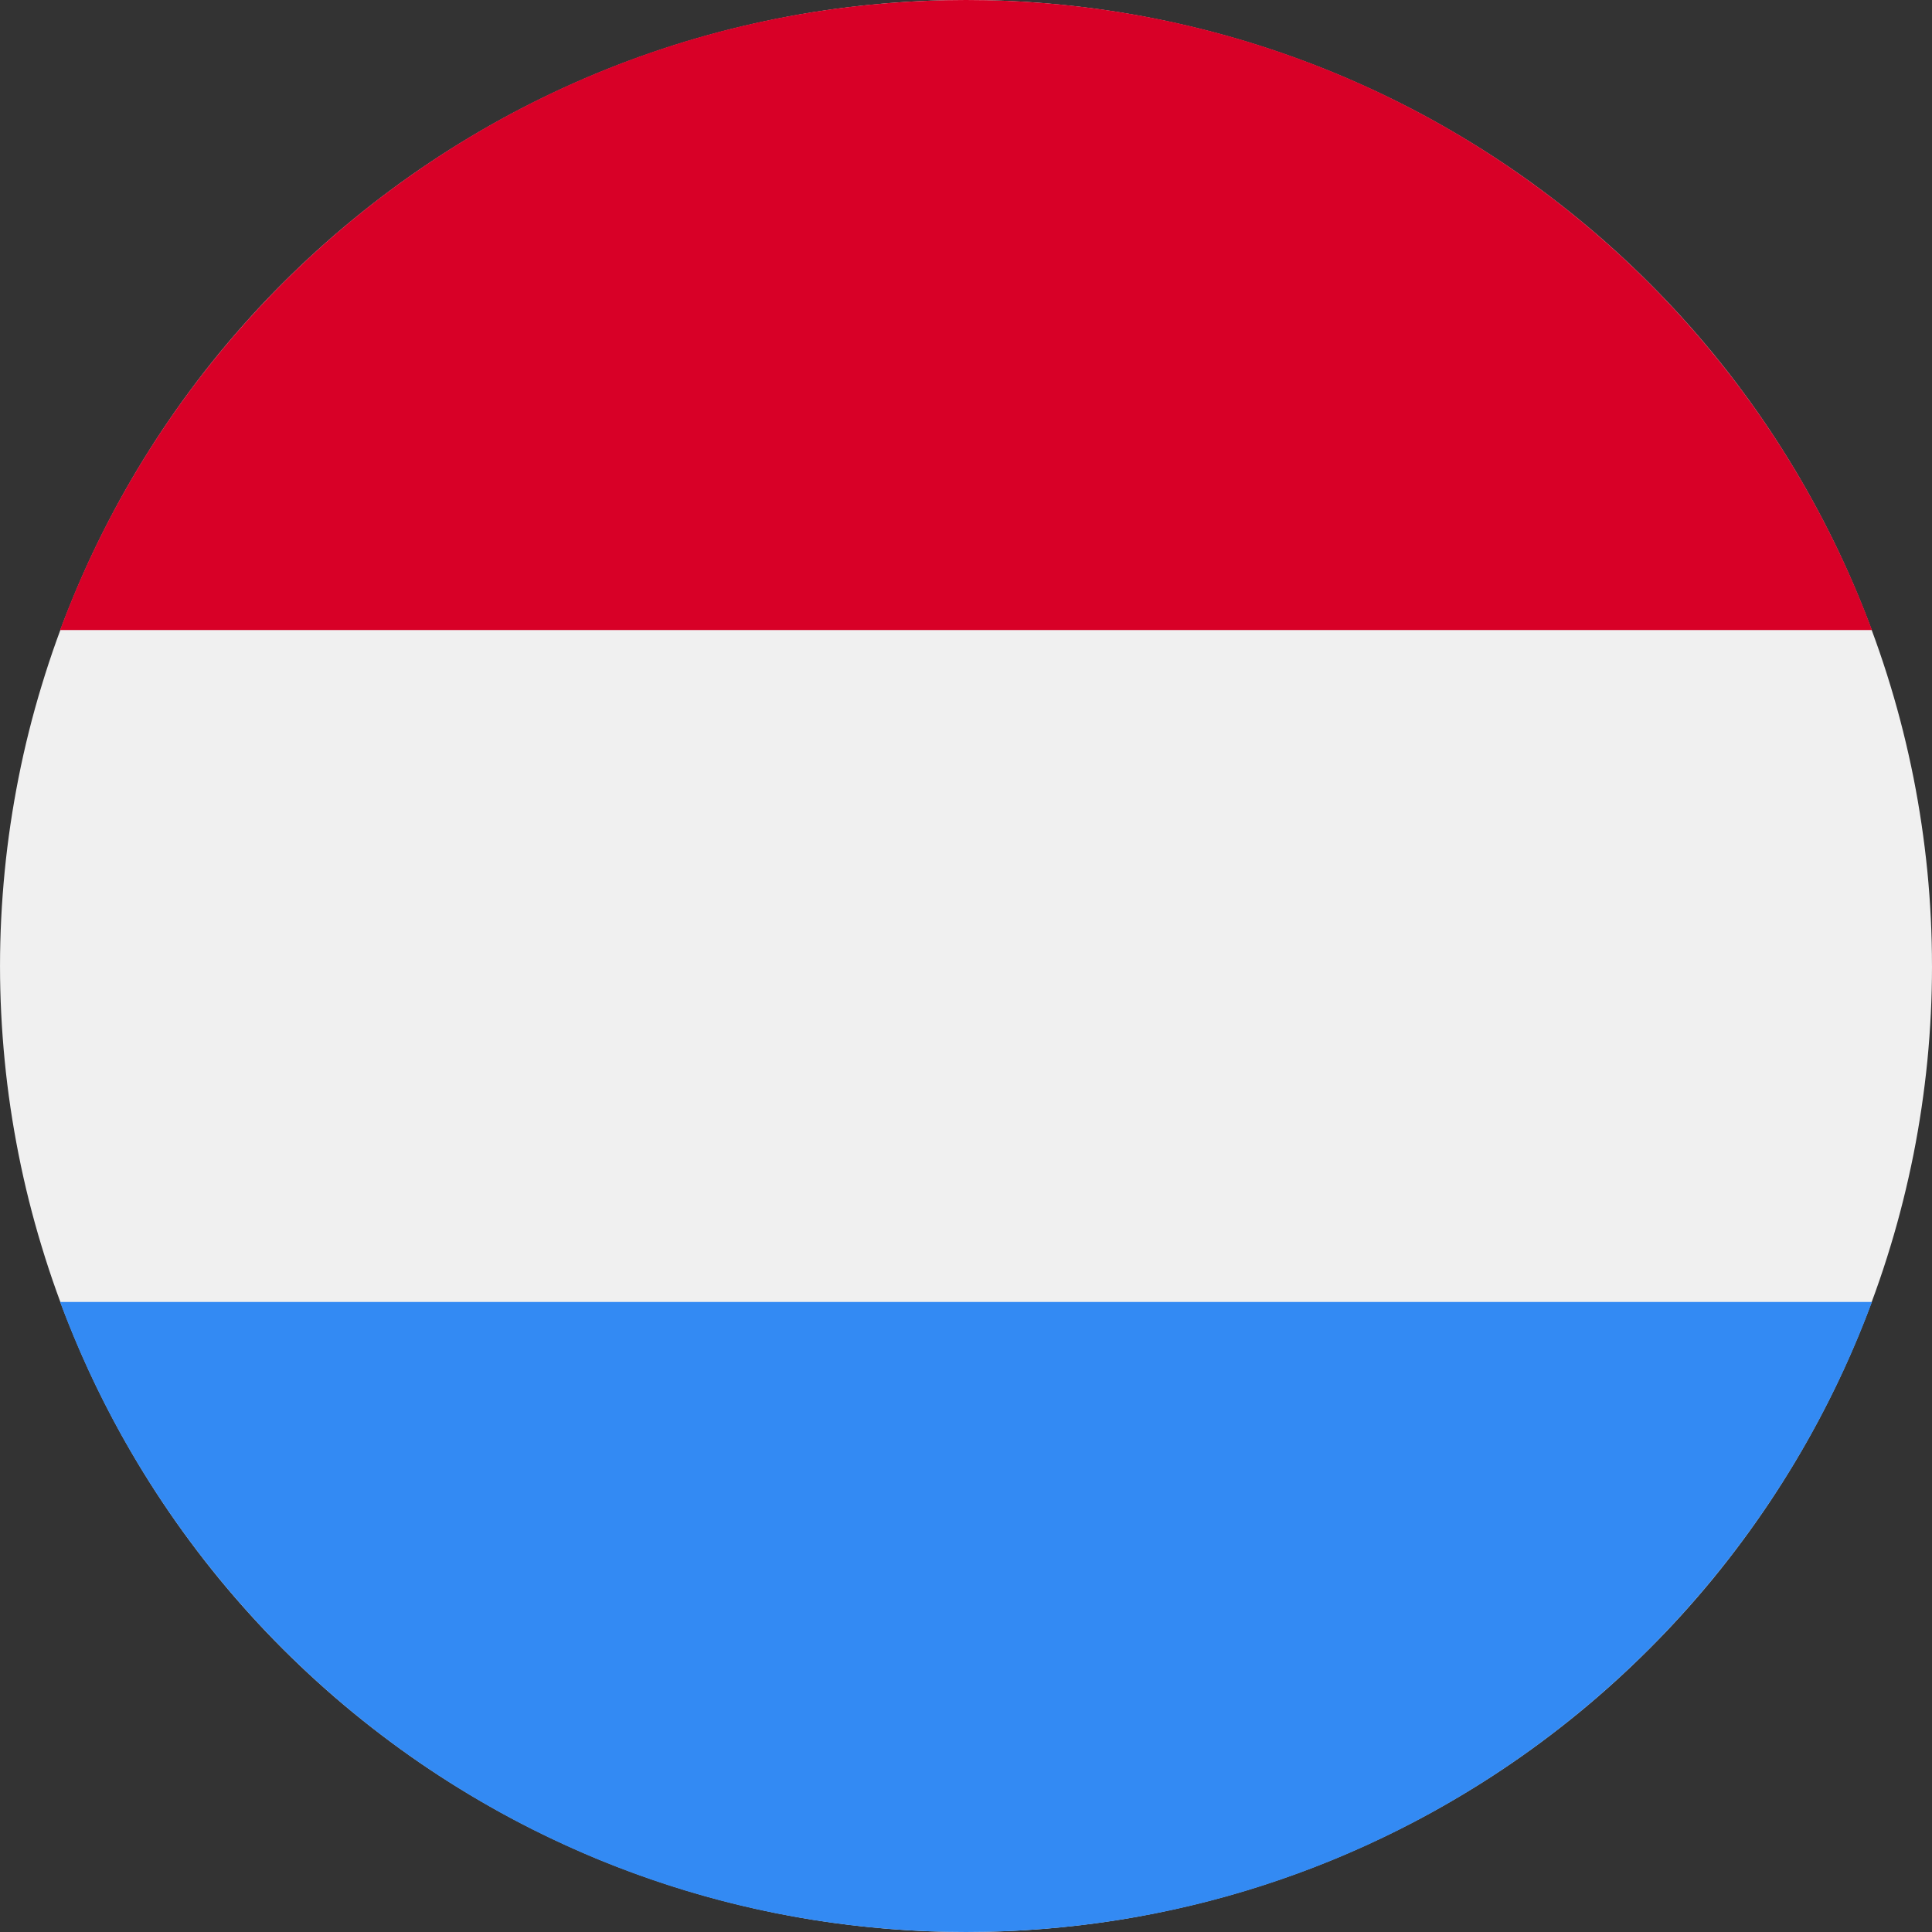 <?xml version="1.0" encoding="UTF-8"?>
<svg id="b" data-name="Layer 2" xmlns="http://www.w3.org/2000/svg" width="144" height="144" xmlns:xlink="http://www.w3.org/1999/xlink" viewBox="0 0 144 144">
  <rect x="0" y="0" width="144" height="144" fill="#333333" stroke="none"/>
  <defs>
    <clipPath id="d">
      <rect x="0" width="144" height="144" fill="none"/>
    </clipPath>
  </defs>
  <g id="c" data-name="Layer 1">
    <g>
      <g clip-path="url(#d)">
        <path d="M144,72c0,2.359-.115,4.708-.344,7.057-.234,2.349-.578,4.677-1.036,6.99-.464,2.313-1.031,4.599-1.719,6.854-.682,2.255-1.479,4.474-2.38,6.651-.901,2.182-1.906,4.307-3.021,6.391-1.109,2.078-2.323,4.099-3.63,6.057-1.313,1.964-2.714,3.854-4.208,5.677-1.5,1.823-3.078,3.568-4.75,5.234-1.667,1.667-3.411,3.25-5.234,4.745s-3.714,2.901-5.672,4.208c-1.964,1.313-3.984,2.521-6.063,3.635-2.078,1.109-4.208,2.115-6.385,3.021-2.182.901-4.396,1.693-6.656,2.38-2.255.682-4.542,1.255-6.854,1.714-2.313.464-4.641.807-6.99,1.036-2.344.234-4.698.349-7.057.349s-4.708-.115-7.057-.349c-2.344-.229-4.672-.573-6.99-1.036-2.313-.458-4.594-1.031-6.849-1.714-2.26-.688-4.479-1.479-6.656-2.38-2.177-.906-4.307-1.911-6.385-3.021-2.078-1.115-4.099-2.323-6.063-3.635-1.958-1.307-3.849-2.714-5.672-4.208s-3.568-3.078-5.24-4.745c-1.667-1.667-3.245-3.411-4.745-5.234-1.495-1.823-2.896-3.714-4.208-5.677-1.307-1.958-2.521-3.979-3.63-6.057-1.115-2.083-2.12-4.208-3.021-6.391-.906-2.177-1.698-4.396-2.38-6.651-.688-2.255-1.26-4.542-1.719-6.854s-.807-4.641-1.036-6.99-.349-4.698-.349-7.057.12-4.708.349-7.057.578-4.677,1.036-6.99,1.031-4.599,1.719-6.854c.682-2.255,1.474-4.474,2.38-6.651.901-2.182,1.906-4.307,3.021-6.391,1.109-2.078,2.323-4.099,3.63-6.057,1.313-1.964,2.714-3.854,4.208-5.677,1.5-1.823,3.078-3.568,4.745-5.234,1.672-1.667,3.417-3.25,5.24-4.745s3.714-2.901,5.672-4.208c1.964-1.313,3.984-2.521,6.063-3.635,2.078-1.109,4.208-2.115,6.385-3.021,2.177-.901,4.396-1.693,6.656-2.38,2.255-.682,4.536-1.255,6.849-1.714,2.318-.464,4.646-.807,6.99-1.036C67.292.115,69.646,0,72,0s4.714.115,7.057.349c2.349.229,4.677.573,6.99,1.036,2.313.458,4.599,1.031,6.854,1.714,2.26.688,4.474,1.479,6.656,2.38,2.177.906,4.307,1.911,6.385,3.021,2.078,1.115,4.099,2.323,6.063,3.635,1.958,1.307,3.849,2.714,5.672,4.208s3.568,3.078,5.234,4.745c1.672,1.667,3.25,3.411,4.75,5.234,1.495,1.823,2.896,3.714,4.208,5.677,1.307,1.958,2.521,3.979,3.63,6.057,1.115,2.083,2.12,4.208,3.021,6.391.901,2.177,1.698,4.396,2.38,6.651.688,2.255,1.255,4.542,1.719,6.854.458,2.313.802,4.641,1.036,6.99.229,2.349.344,4.698.344,7.057Z" fill="#f0f0f0"/>
      </g>
      <path d="M72,0C41.047,0,14.651,19.536,4.479,46.958h135.047C129.349,19.536,102.958,0,72,0Z" fill="#d80027"/>
      <path d="M72,144c30.958,0,57.349-19.536,67.526-46.958H4.479c10.172,27.422,36.568,46.958,67.521,46.958Z" fill="#338af3"/>
    </g>
  </g>
</svg>